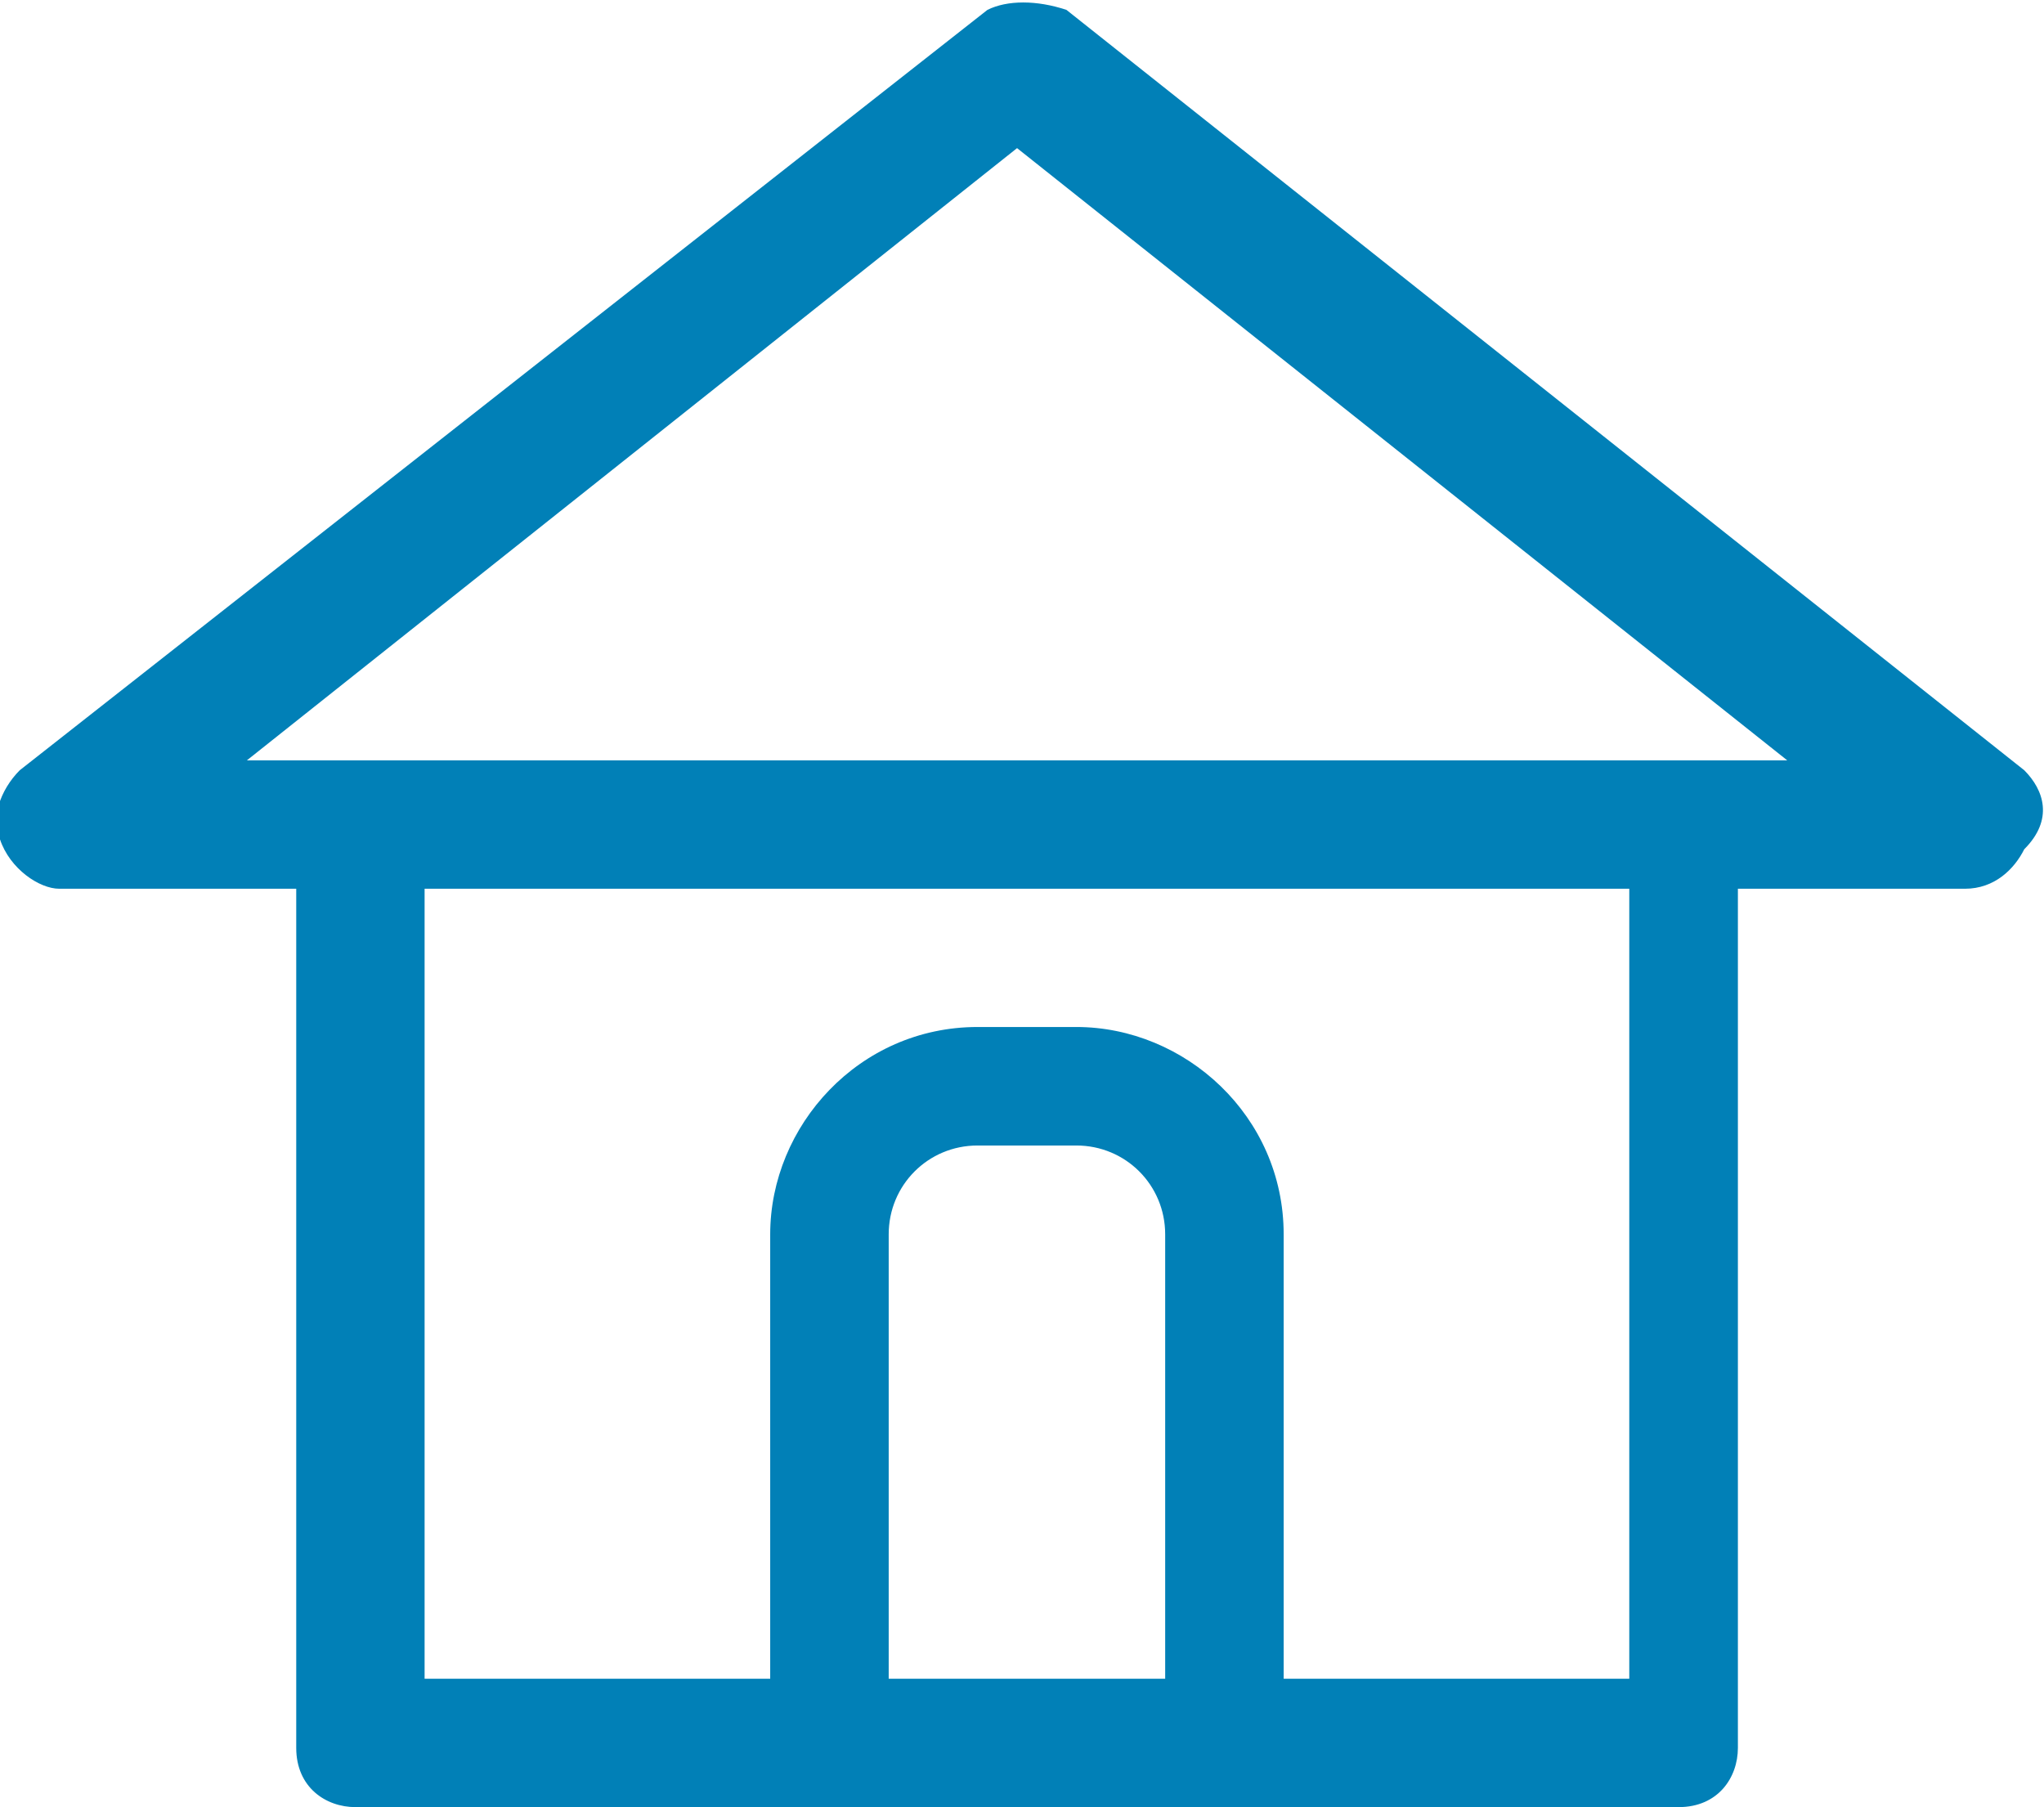<svg xmlns="http://www.w3.org/2000/svg" xml:space="preserve" width="20.7" height="18.3" style="enable-background:new 0 0 20.7 18.3"><path d="M20.5 7.8 10.8.1c-.3-.1-.6-.1-.8 0L.2 7.8c-.2.2-.3.5-.2.7.1.3.4.5.6.5H3v8.7c0 .4.3.6.6.6H17c.4 0 .6-.3.6-.6V9h2.3c.3 0 .5-.2.6-.4.3-.3.2-.6 0-.8zM9 17v-4.5c0-.5.4-.9.9-.9h1c.5 0 .9.4.9.9V17H9zm7.5 0H13v-4.5c0-1.2-1-2.1-2.1-2.1h-1c-1.2 0-2.1 1-2.1 2.1V17H4.3V9h12.2v8zm-14-9.3 7.8-6.2 7.8 6.2H2.5z" style="fill:#0180b7"/></svg>